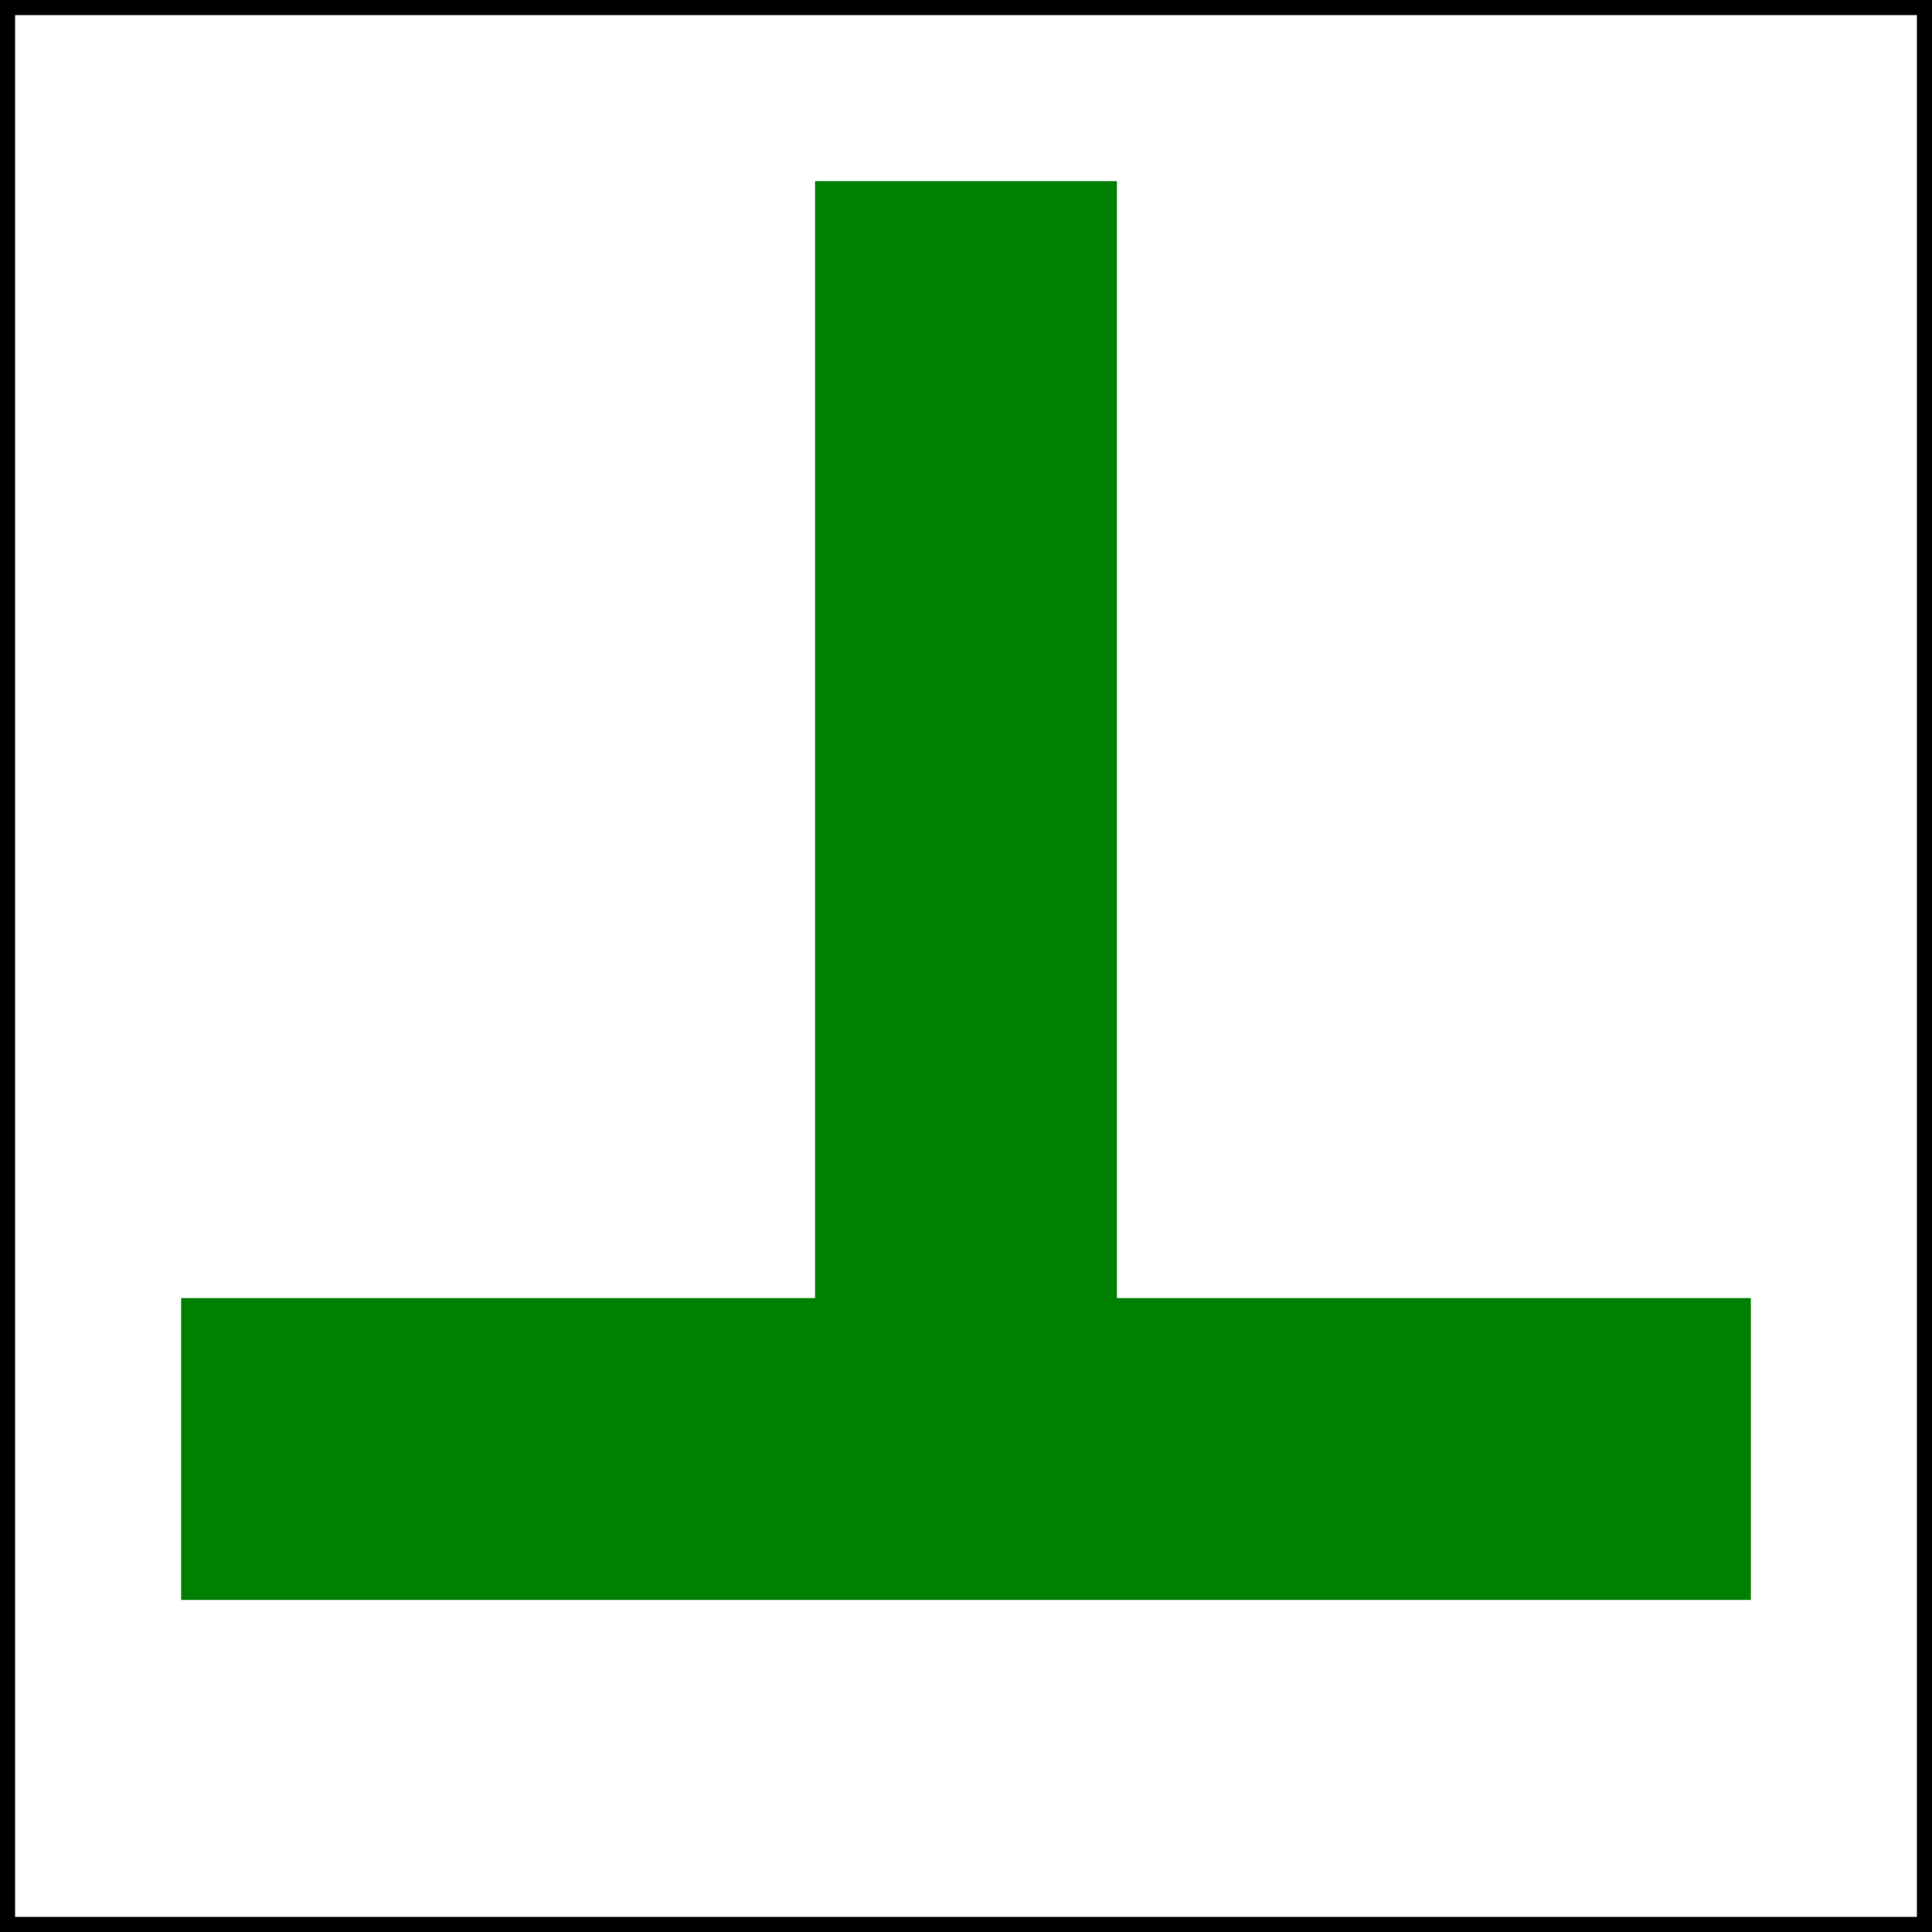 <?xml version="1.0" encoding="UTF-8"?>
<svg xmlns="http://www.w3.org/2000/svg"	width="64px" height="64px" viewBox="0 0 64 64">
	<rect x="0" y="0" width="64" height="64" fill="#333333" stroke="none"/>
	<rect x="0" y="0" width="64" height="64" fill="white" stroke="black"/>
	<line x1="6" y1="48" x2="58" y2="48" stroke="green" stroke-width="10"/>
	<line x1="32" y1="6" x2="32" y2="48" stroke="green" stroke-width="10"/>
</svg>